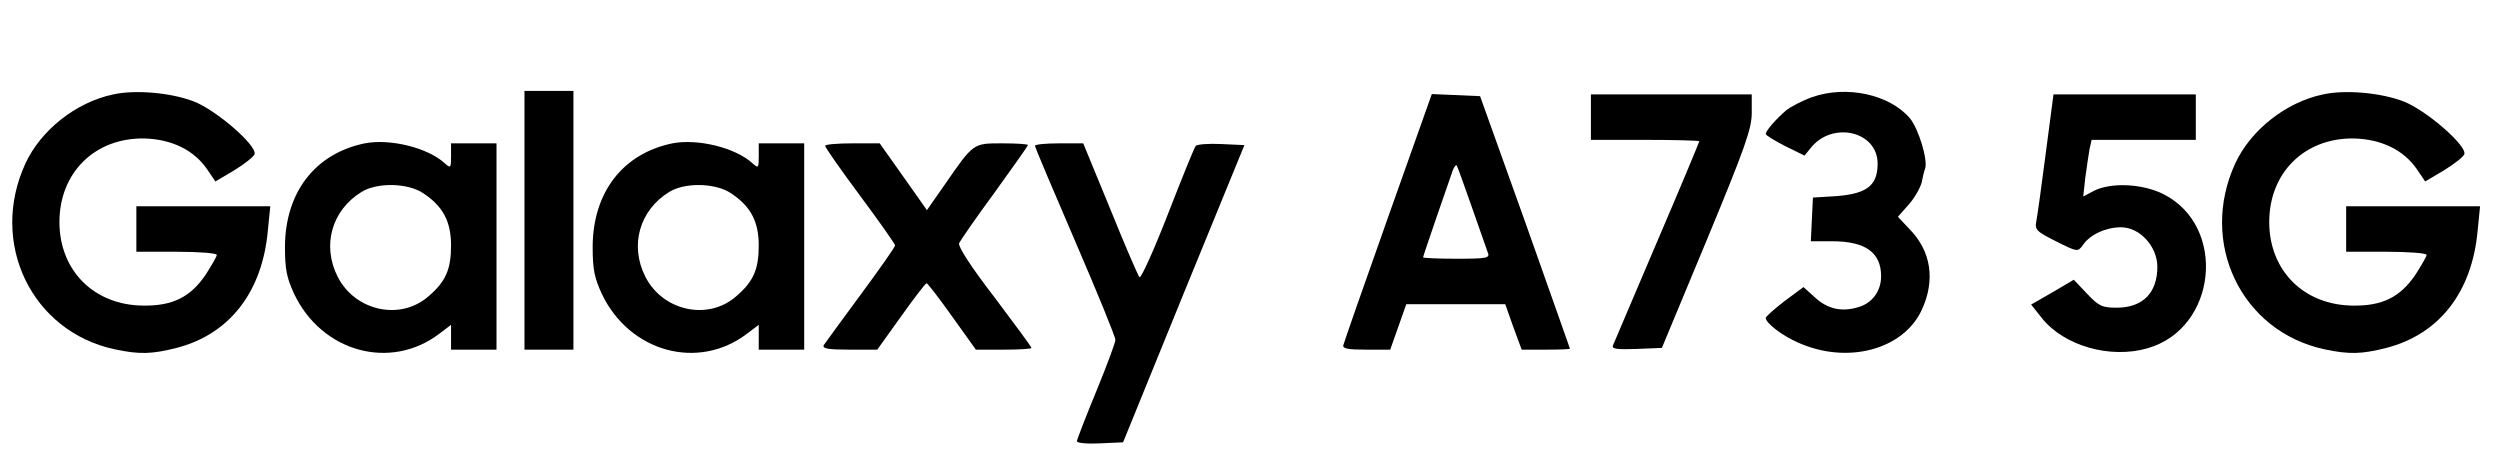 <?xml version="1.0" standalone="no"?>
<!DOCTYPE svg PUBLIC "-//W3C//DTD SVG 20010904//EN"
 "http://www.w3.org/TR/2001/REC-SVG-20010904/DTD/svg10.dtd">
<svg version="1.0" xmlns="http://www.w3.org/2000/svg"
 width="715pt" height="133pt" viewBox="0 0 715 133"
 preserveAspectRatio="xMidYMid meet">

<g transform="translate(0,133) scale(0.1,-0.1)"
fill="#000000" stroke="none">
<path d="M324 1060 c-106 -22 -207 -102 -251 -197 -105 -227 17 -481 255 -532
71 -15 106 -14 177 4 151 39 245 159 261 335 l7 70 -192 0 -191 0 0 -65 0 -65
115 0 c63 0 115 -4 115 -9 0 -5 -15 -30 -32 -57 -44 -64 -94 -89 -178 -88
-141 1 -240 100 -240 239 0 141 101 241 242 239 79 -2 143 -33 181 -89 l23
-34 54 32 c29 18 55 38 58 46 8 24 -109 126 -174 151 -65 25 -167 34 -230 20z"/>
<path d="M1500 700 l0 -370 70 0 70 0 0 370 0 370 -70 0 -70 0 0 -370z"/>
<path d="M5182 1052 c-28 -10 -62 -28 -74 -38 -30 -26 -57 -57 -58 -67 0 -4
25 -19 56 -35 l55 -27 17 21 c62 79 192 49 192 -44 0 -66 -34 -89 -135 -94
l-50 -3 -3 -62 -3 -63 61 0 c95 0 140 -32 140 -100 0 -43 -26 -78 -67 -89 -48
-14 -88 -4 -124 30 l-31 28 -54 -40 c-30 -23 -54 -45 -54 -48 0 -15 47 -51 93
-71 141 -63 300 -20 353 93 40 86 27 169 -35 232 l-33 35 31 35 c17 19 33 48
37 63 3 15 7 33 10 40 8 26 -19 113 -43 143 -58 69 -182 96 -281 61z"/>
<path d="M6644 1060 c-106 -22 -207 -102 -251 -197 -105 -227 17 -481 255
-532 71 -15 106 -14 177 4 151 39 245 159 261 335 l7 70 -192 0 -191 0 0 -65
0 -65 115 0 c63 0 115 -4 115 -9 0 -5 -15 -30 -32 -57 -44 -64 -94 -89 -178
-88 -141 1 -240 100 -240 239 0 141 101 241 242 239 79 -2 143 -33 181 -89
l23 -34 54 32 c29 18 55 38 58 46 8 24 -109 126 -174 151 -65 25 -167 34 -230
20z"/>
<path d="M3970 709 c-69 -194 -126 -358 -128 -366 -3 -10 13 -13 65 -13 l69 0
23 65 23 65 142 0 141 0 23 -65 24 -65 69 0 c38 0 69 1 69 3 0 1 -58 164 -128
362 l-129 360 -69 3 -69 3 -125 -352z m239 30 c22 -62 43 -122 46 -131 7 -16
-2 -18 -89 -18 -53 0 -96 2 -96 4 0 4 74 218 85 249 4 10 9 16 11 14 2 -2 21
-55 43 -118z"/>
<path d="M4550 995 l0 -65 155 0 c85 0 155 -2 155 -4 0 -2 -54 -132 -121 -288
-66 -155 -123 -289 -126 -296 -4 -10 11 -12 67 -10 l73 3 129 310 c109 263
128 317 128 362 l0 53 -230 0 -230 0 0 -65z"/>
<path d="M5851 893 c-12 -93 -24 -180 -27 -195 -5 -25 0 -30 56 -58 62 -31 62
-31 77 -11 20 30 66 51 109 51 54 0 104 -55 104 -113 0 -74 -41 -116 -114
-117 -44 0 -53 4 -87 40 l-38 40 -61 -36 -61 -35 31 -39 c63 -79 195 -117 302
-86 199 57 228 349 45 441 -60 30 -150 34 -199 9 l-30 -16 6 54 c4 29 9 65 12
81 l6 27 149 0 149 0 0 65 0 65 -204 0 -203 0 -22 -167z"/>
<path d="M1043 920 c-141 -29 -227 -139 -228 -295 0 -66 5 -89 26 -135 79
-167 276 -221 416 -114 l33 25 0 -35 0 -36 65 0 65 0 0 295 0 295 -65 0 -65 0
0 -37 c0 -34 -1 -35 -18 -20 -49 45 -157 71 -229 57z m168 -143 c56 -37 79
-81 79 -149 0 -68 -15 -103 -64 -145 -80 -71 -210 -43 -260 55 -46 90 -17 191
68 243 45 28 133 26 177 -4z"/>
<path d="M1923 920 c-141 -29 -227 -139 -228 -295 0 -66 5 -89 26 -135 79
-167 276 -221 416 -114 l33 25 0 -35 0 -36 65 0 65 0 0 295 0 295 -65 0 -65 0
0 -37 c0 -34 -1 -35 -18 -20 -49 45 -157 71 -229 57z m168 -143 c56 -37 79
-81 79 -149 0 -68 -15 -103 -64 -145 -80 -71 -210 -43 -260 55 -46 90 -17 191
68 243 45 28 133 26 177 -4z"/>
<path d="M2360 913 c0 -5 45 -69 100 -143 55 -74 100 -138 100 -142 0 -4 -44
-67 -98 -140 -54 -73 -102 -139 -106 -145 -5 -10 12 -13 73 -13 l80 0 68 95
c37 52 70 95 73 95 3 0 36 -43 73 -95 l68 -95 80 0 c43 0 79 2 79 5 0 3 -48
68 -106 145 -68 88 -104 145 -101 154 4 9 49 74 102 146 52 72 95 133 95 135
0 3 -33 5 -73 5 -84 0 -82 2 -165 -118 l-51 -73 -67 95 -68 96 -78 0 c-43 0
-78 -3 -78 -7z"/>
<path d="M2960 913 c0 -4 52 -127 115 -273 63 -146 115 -273 115 -282 0 -8
-25 -75 -55 -148 -30 -73 -55 -137 -55 -142 0 -5 30 -8 66 -6 l66 3 173 425
174 425 -66 3 c-36 2 -69 -1 -73 -5 -4 -4 -40 -93 -80 -196 -40 -103 -77 -184
-81 -180 -4 4 -42 92 -84 196 l-77 187 -69 0 c-38 0 -69 -3 -69 -7z"/>
</g>
</svg>
